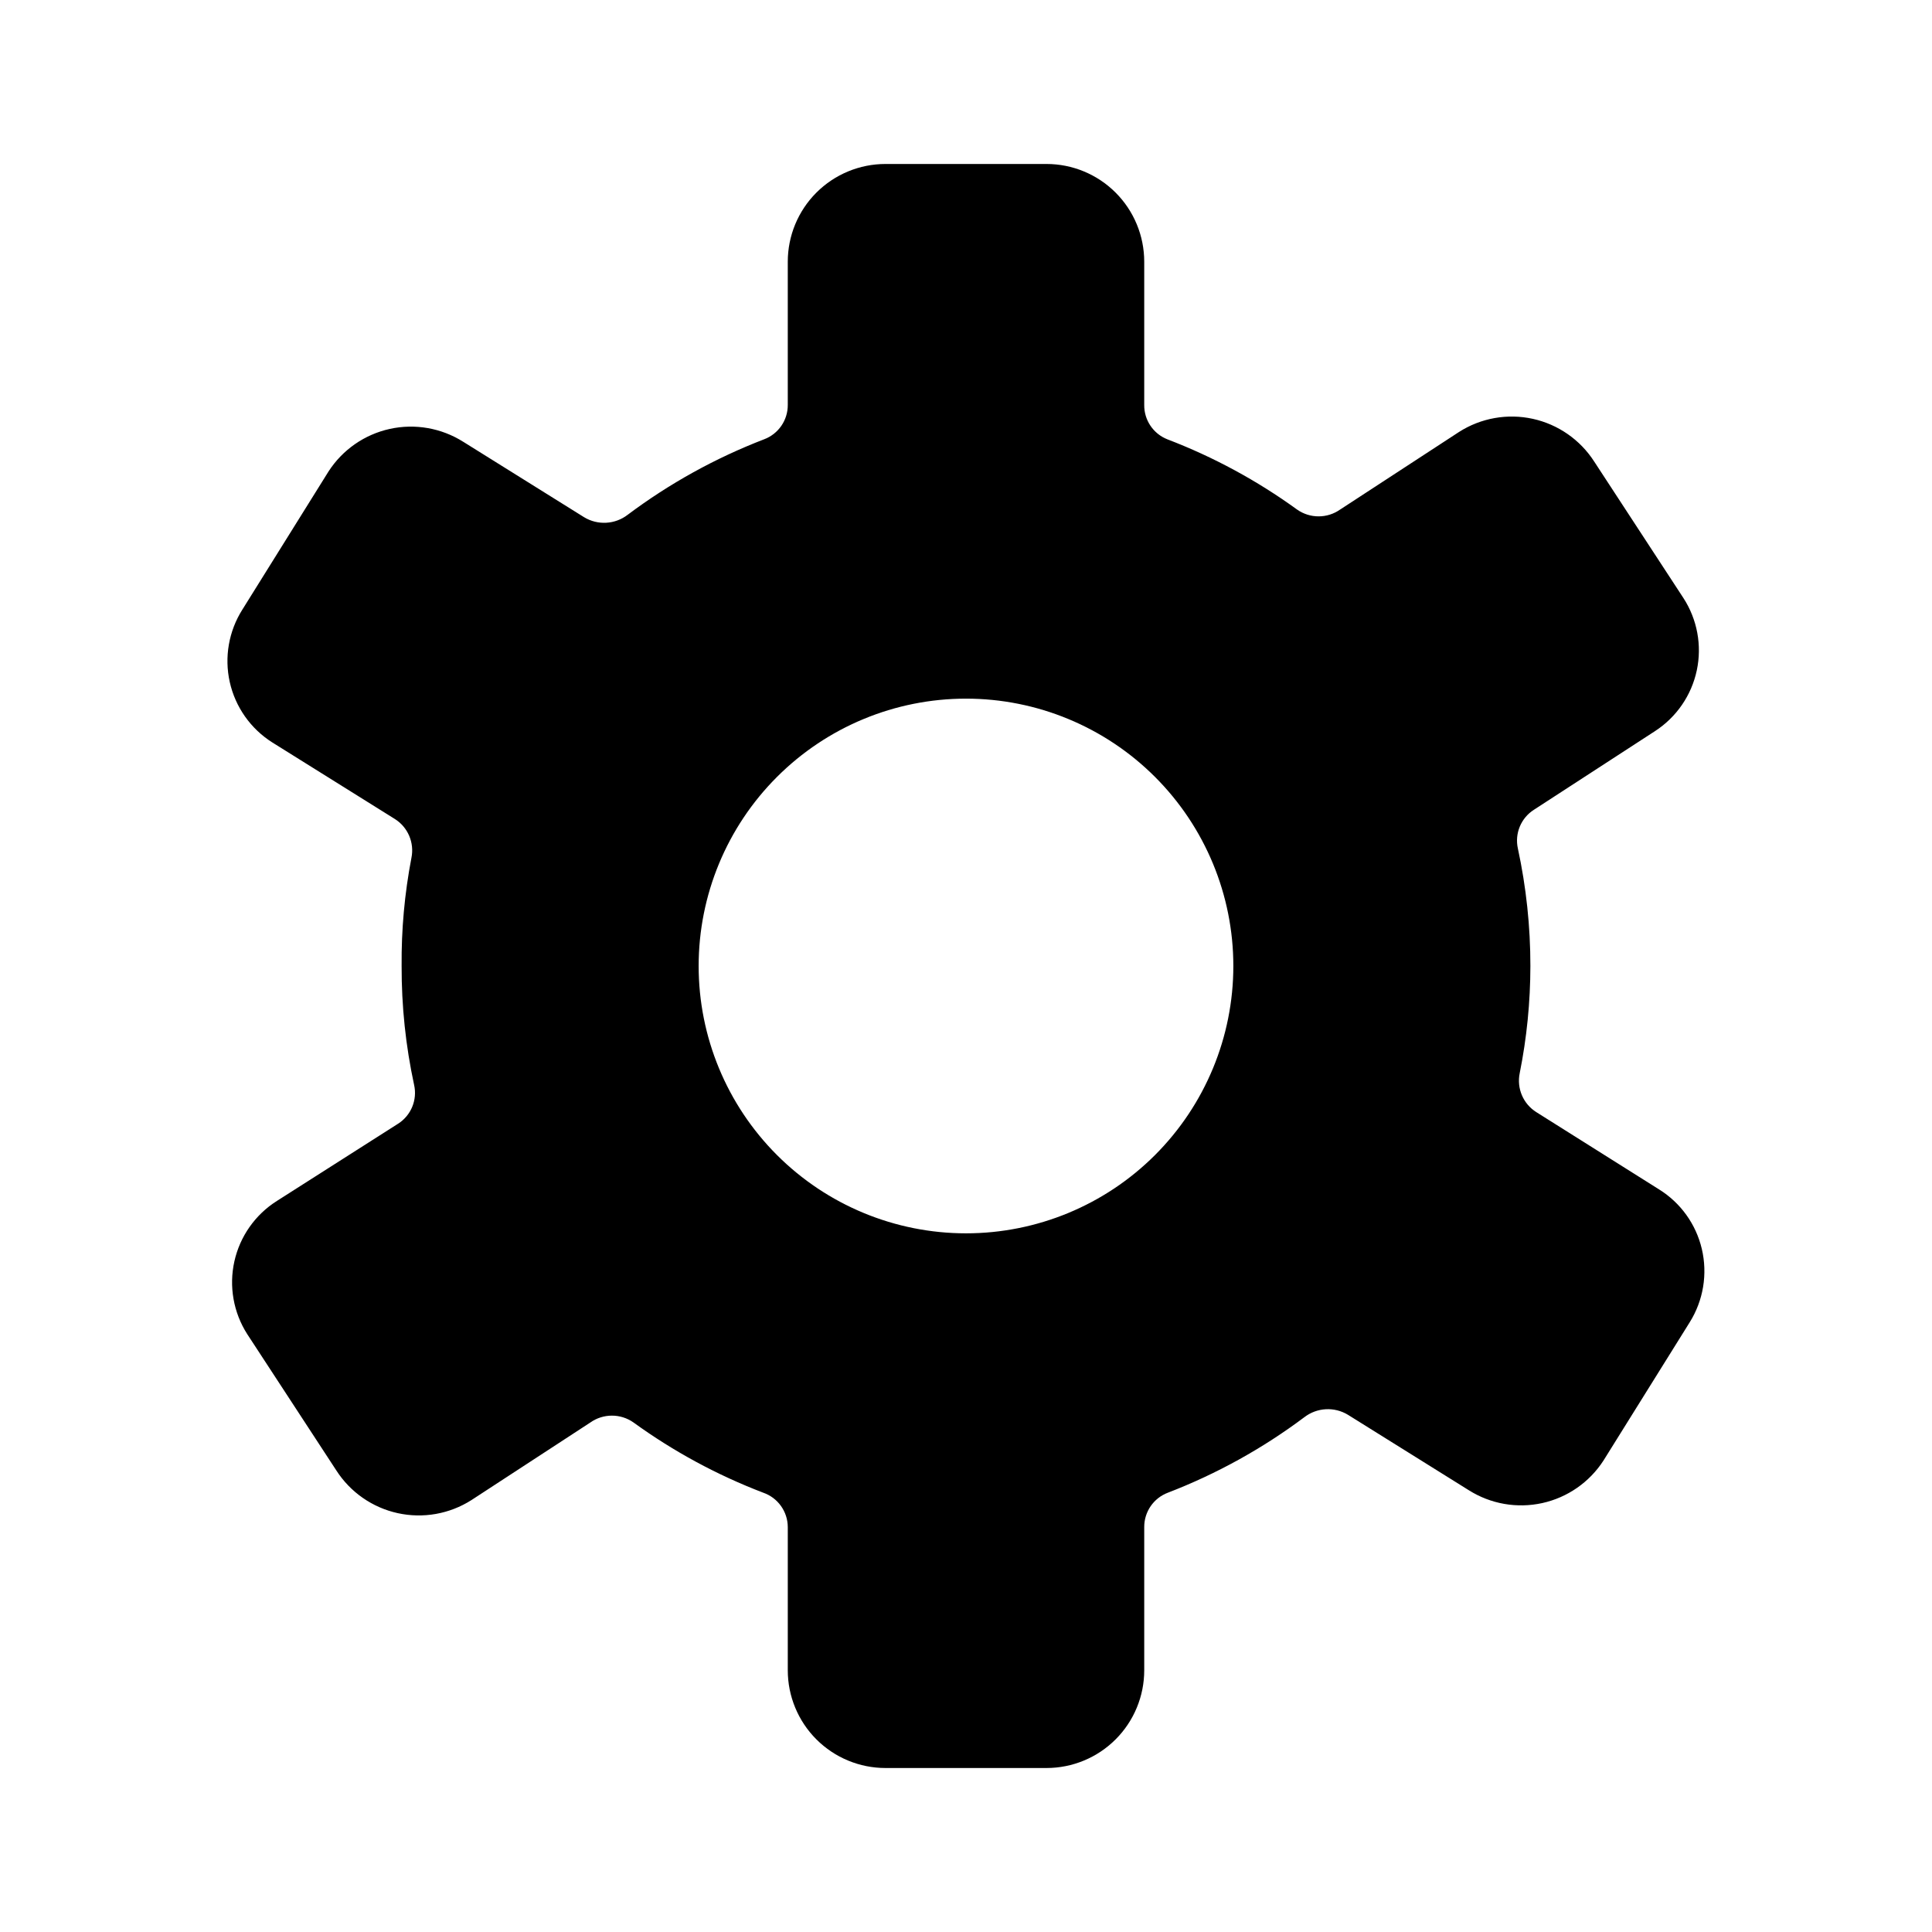 <?xml version="1.0" encoding="UTF-8"?>
<!-- Uploaded to: SVG Repo, www.svgrepo.com, Generator: SVG Repo Mixer Tools -->
<svg fill="#000000" width="800px" height="800px" version="1.1" viewBox="144 144 512 512" xmlns="http://www.w3.org/2000/svg">
 <path d="m594.99 474.94c-1.551-6.543-5.625-12.203-11.336-15.746l-32.512-20.465c-3.477-2.184-5.234-6.293-4.406-10.312 1.875-9.359 2.824-18.875 2.832-28.418 0.008-10.453-1.102-20.879-3.305-31.098-0.906-3.988 0.797-8.117 4.25-10.312l32.117-20.859c5.668-3.688 9.637-9.473 11.039-16.086 1.402-6.613 0.121-13.512-3.559-19.18l-23.617-36.133c-3.715-5.785-9.57-9.859-16.281-11.336-6.715-1.477-13.738-0.23-19.535 3.465l-31.488 20.547v-0.004c-3.441 2.449-8.055 2.449-11.496 0-10.578-7.664-22.117-13.91-34.32-18.578-3.746-1.469-6.191-5.106-6.141-9.129v-37.945c0-6.867-2.727-13.453-7.586-18.312-4.856-4.856-11.445-7.586-18.312-7.586h-42.668c-6.867 0-13.453 2.731-18.312 7.586-4.856 4.859-7.586 11.445-7.586 18.312v37.945c0.027 4.062-2.488 7.711-6.297 9.129-12.906 4.973-25.066 11.699-36.133 19.996-3.356 2.586-7.957 2.836-11.57 0.629l-32.039-19.996v0.004c-5.785-3.644-12.773-4.863-19.449-3.391-6.676 1.477-12.5 5.519-16.211 11.262l-22.832 36.605c-3.617 5.711-4.824 12.625-3.348 19.223 1.477 6.598 5.512 12.34 11.223 15.965l32.512 20.309c3.477 2.184 5.231 6.293 4.406 10.312-1.812 9.441-2.684 19.039-2.598 28.656-0.035 10.582 1.074 21.141 3.305 31.488 0.906 3.988-0.797 8.117-4.25 10.312l-32.117 20.465c-5.731 3.625-9.781 9.383-11.258 16s-0.258 13.551 3.387 19.266l23.617 36.133c3.711 5.785 9.566 9.863 16.281 11.336 6.715 1.477 13.738 0.23 19.535-3.461l31.488-20.547c3.441-2.445 8.051-2.445 11.492 0 10.582 7.664 22.121 13.91 34.324 18.578 3.898 1.34 6.519 5.008 6.531 9.129v37.945c0 6.867 2.731 13.457 7.586 18.312 4.859 4.859 11.445 7.586 18.312 7.586h42.668c6.867 0 13.457-2.727 18.312-7.586 4.859-4.856 7.586-11.445 7.586-18.312v-37.945c-0.023-4.062 2.492-7.711 6.297-9.129 12.906-4.973 25.066-11.699 36.133-19.996 3.356-2.582 7.957-2.836 11.574-0.629l32.039 19.996c5.781 3.641 12.77 4.859 19.445 3.387s12.5-5.519 16.215-11.262l22.828-36.605c3.648-5.809 4.812-12.844 3.227-19.52zm-194.99-4.094c-18.793 0-36.812-7.465-50.098-20.75-13.289-13.289-20.754-31.309-20.754-50.098 0-18.793 7.465-36.812 20.754-50.098 13.285-13.289 31.305-20.754 50.098-20.754 18.789 0 36.809 7.465 50.098 20.754 13.285 13.285 20.75 31.305 20.75 50.098 0 18.789-7.465 36.809-20.75 50.098-13.289 13.285-31.309 20.75-50.098 20.75z"/>
</svg>